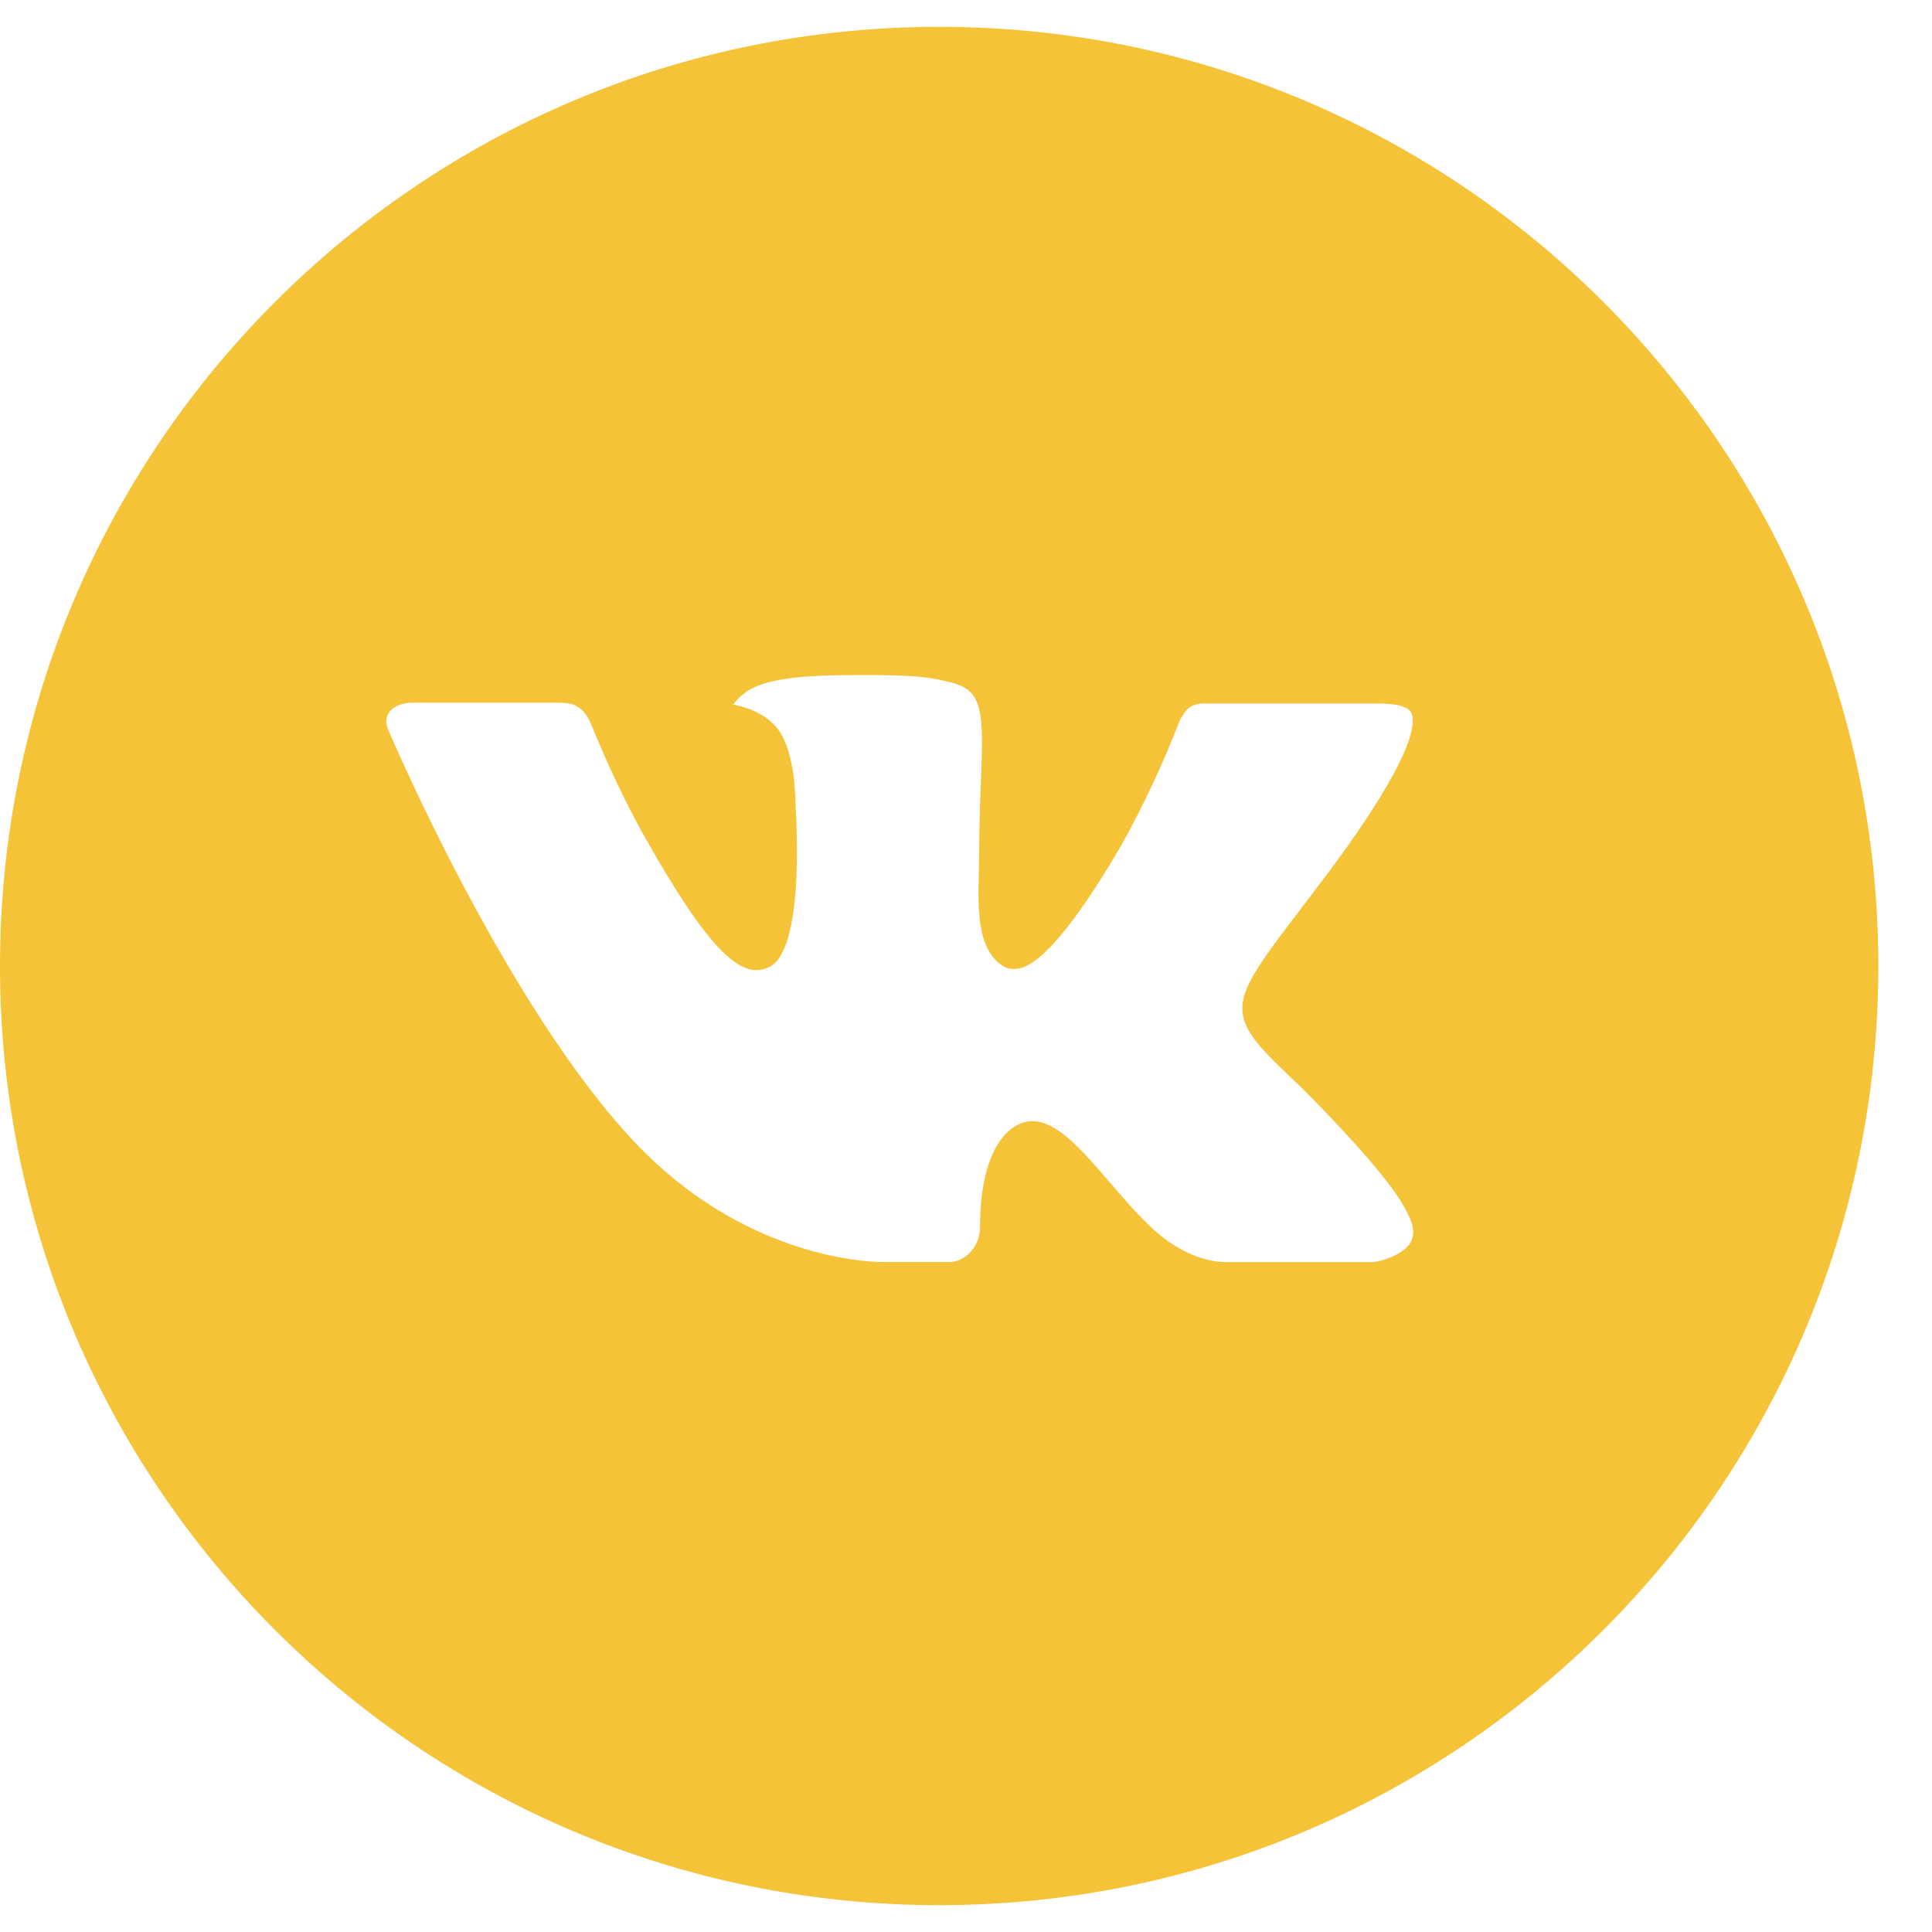 <?xml version="1.0" encoding="UTF-8"?> <svg xmlns="http://www.w3.org/2000/svg" width="36" height="36" viewBox="0 0 36 36" fill="none"><path d="M17.5 0.5C7.835 0.5 0 8.335 0 18C0 27.665 7.835 35.5 17.5 35.5C27.165 35.5 35 27.665 35 18C35 8.335 27.165 0.5 17.5 0.5ZM24.23 20.244C24.23 20.244 25.778 21.772 26.159 22.481C26.17 22.497 26.177 22.509 26.179 22.517C26.333 22.776 26.372 22.981 26.294 23.131C26.166 23.383 25.729 23.507 25.579 23.518H22.845C22.655 23.518 22.258 23.469 21.777 23.137C21.407 22.878 21.042 22.453 20.686 22.04C20.156 21.423 19.697 20.891 19.234 20.891C19.175 20.891 19.116 20.9 19.06 20.919C18.71 21.032 18.262 21.531 18.262 22.862C18.262 23.277 17.934 23.516 17.702 23.516H16.45C16.023 23.516 13.801 23.367 11.833 21.29C9.423 18.747 7.253 13.647 7.235 13.6C7.098 13.27 7.381 13.093 7.689 13.093H10.451C10.819 13.093 10.939 13.317 11.023 13.516C11.122 13.747 11.483 14.668 12.075 15.703C13.036 17.391 13.624 18.077 14.097 18.077C14.185 18.076 14.272 18.053 14.35 18.011C14.966 17.668 14.851 15.472 14.824 15.016C14.824 14.93 14.822 14.033 14.507 13.603C14.281 13.291 13.896 13.173 13.663 13.129C13.757 12.999 13.882 12.893 14.025 12.821C14.448 12.61 15.21 12.579 15.967 12.579H16.388C17.208 12.59 17.42 12.642 17.717 12.717C18.319 12.861 18.331 13.249 18.278 14.578C18.262 14.956 18.246 15.382 18.246 15.885L18.24 16.235C18.222 16.912 18.2 17.679 18.678 17.994C18.739 18.035 18.812 18.056 18.885 18.055C19.051 18.055 19.551 18.055 20.903 15.734C21.319 14.986 21.681 14.21 21.988 13.412C22.015 13.364 22.096 13.219 22.19 13.162C22.261 13.128 22.338 13.11 22.416 13.109H25.663C26.017 13.109 26.259 13.162 26.305 13.299C26.385 13.516 26.29 14.177 24.808 16.184L24.146 17.058C22.803 18.819 22.803 18.908 24.23 20.244Z" fill="#F5C338"></path></svg> 